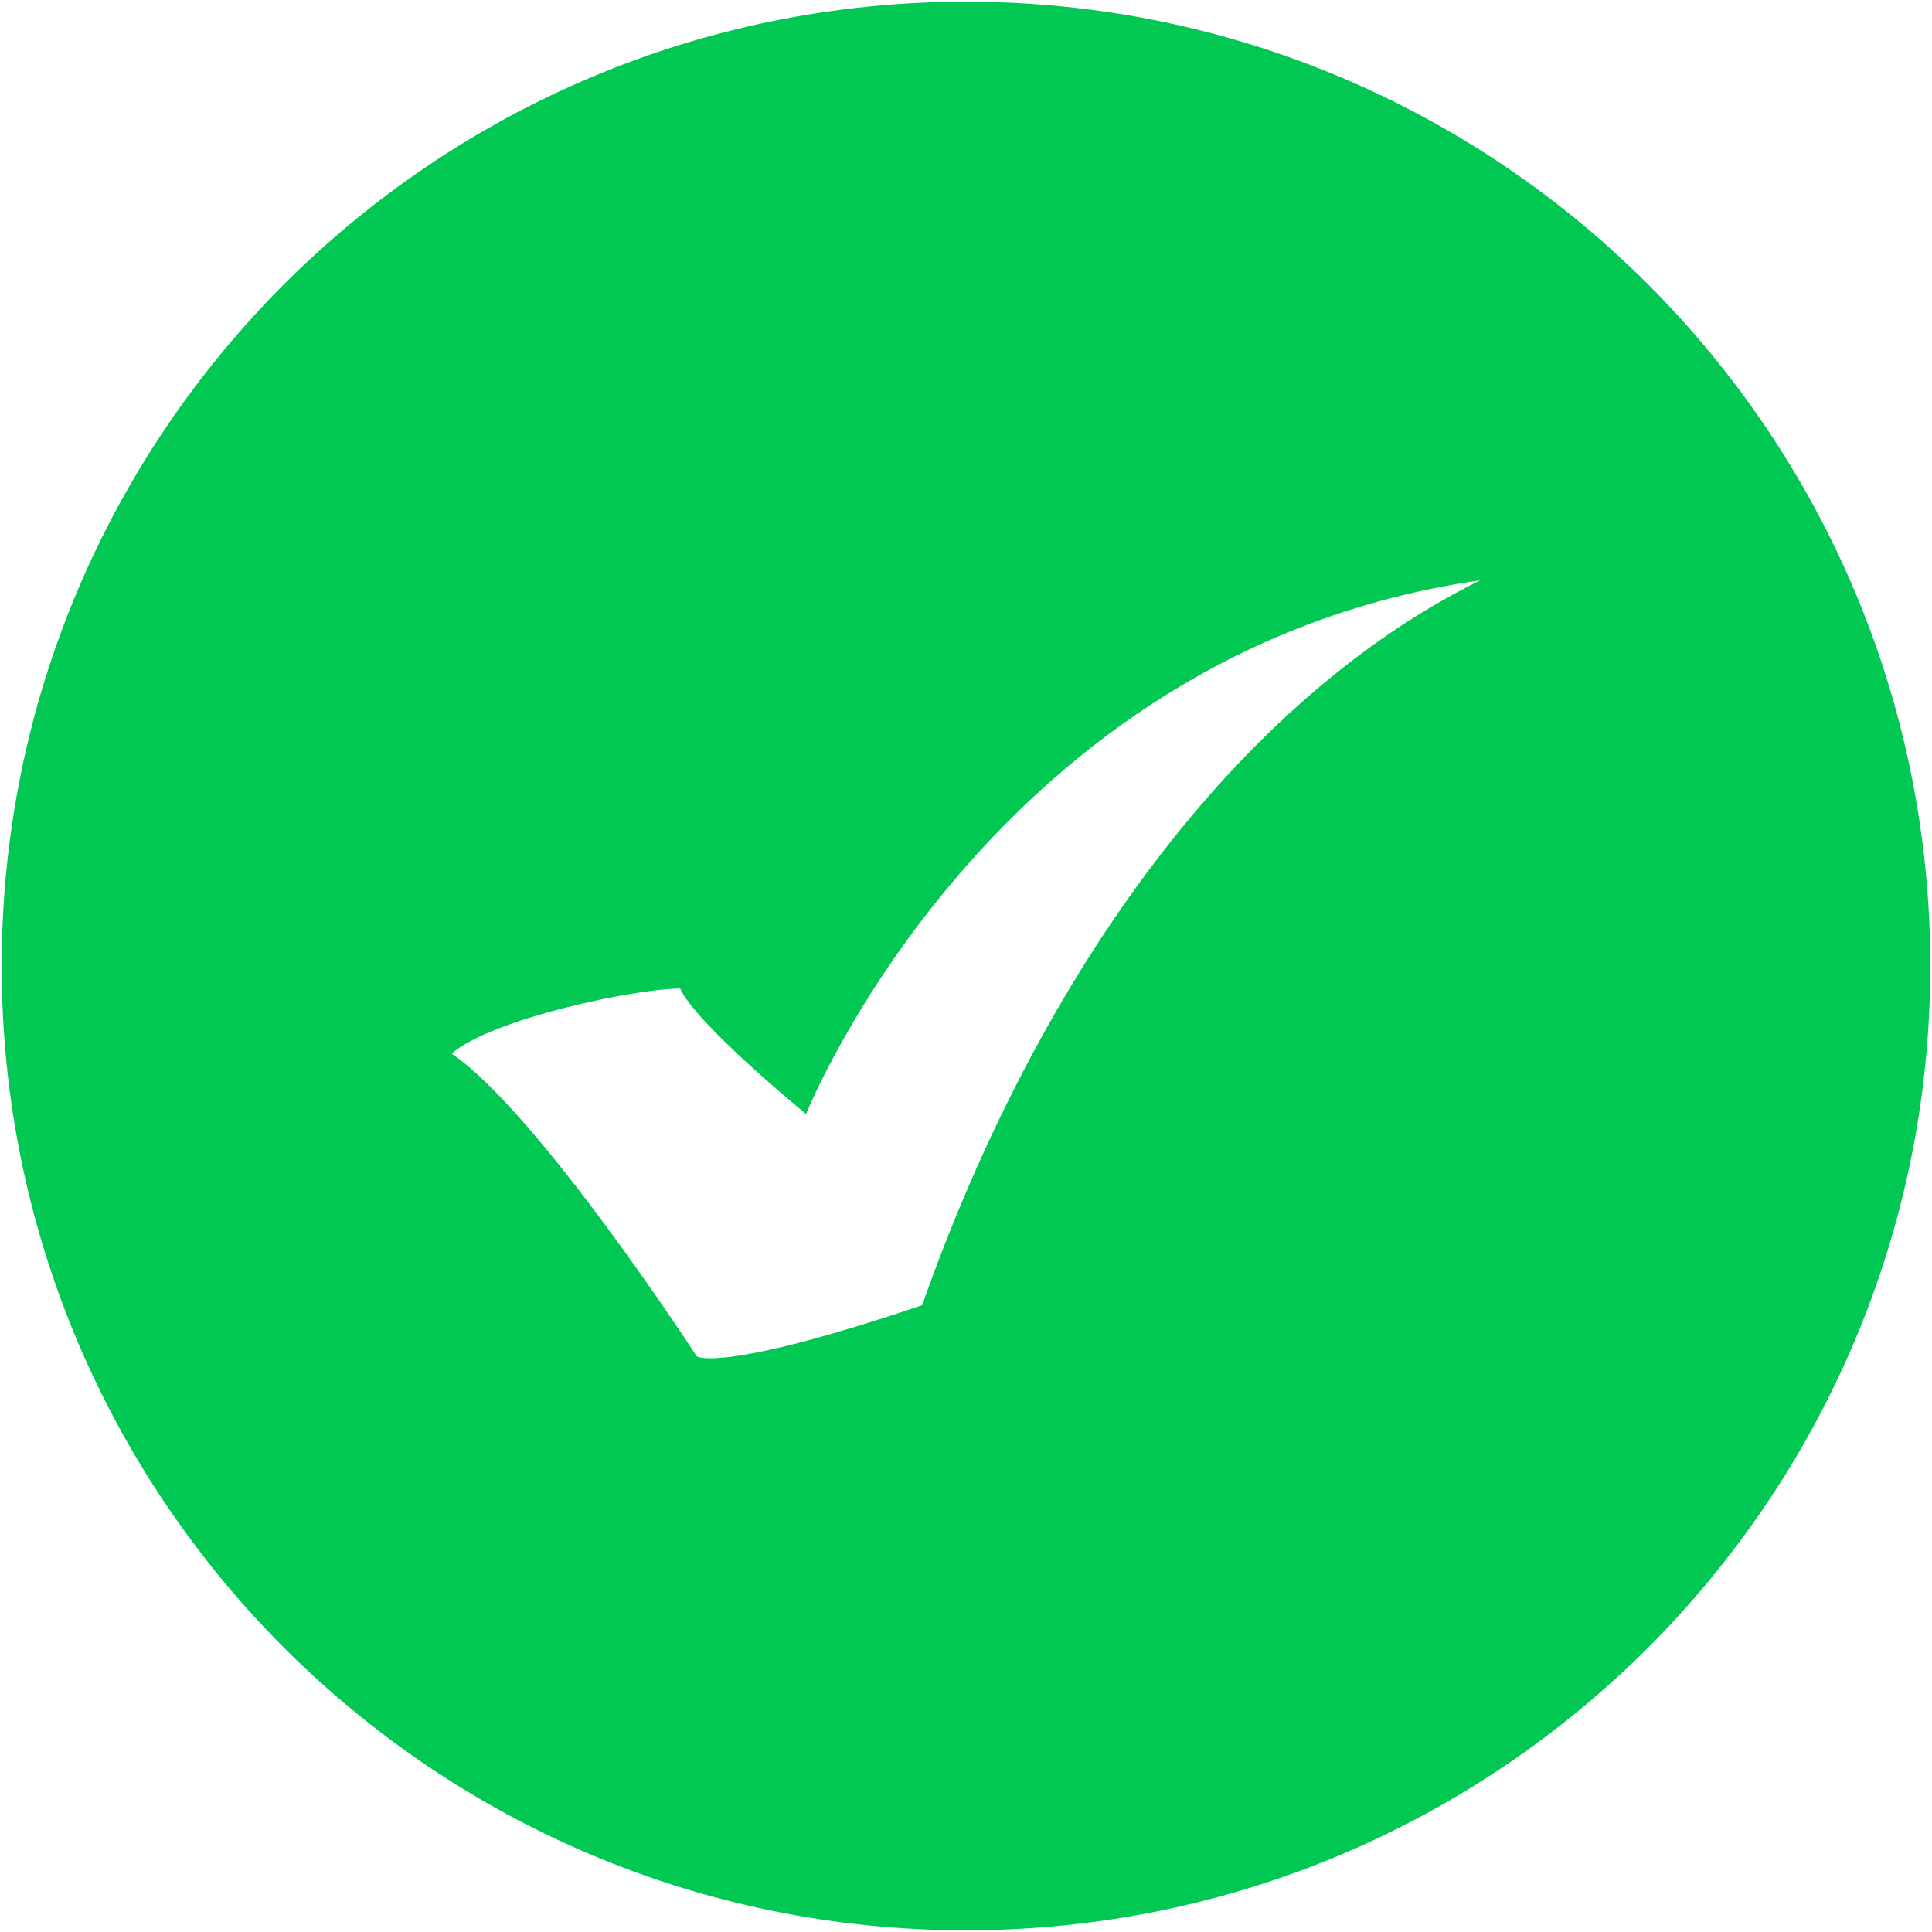 <svg width="806" height="806" viewBox="0 0 806 806" fill="none" xmlns="http://www.w3.org/2000/svg">
<path d="M403 805.285C625.176 805.285 805.286 625.176 805.286 403C805.286 180.823 625.176 0.714 403 0.714C180.824 0.714 0.714 180.823 0.714 403C0.714 625.176 180.824 805.285 403 805.285ZM188.448 439.538C205.116 424.991 264.958 412.412 283.746 412.412C290.694 427.569 336.284 464.742 336.284 464.742C336.284 464.742 413.616 271.331 617.552 242.085C517.119 291.748 434.137 404.366 384.705 544.508C300.743 572.941 290.694 565.865 290.694 565.865C290.694 565.865 225.075 464.742 188.448 439.538Z" fill="#01C853"/>
</svg>

